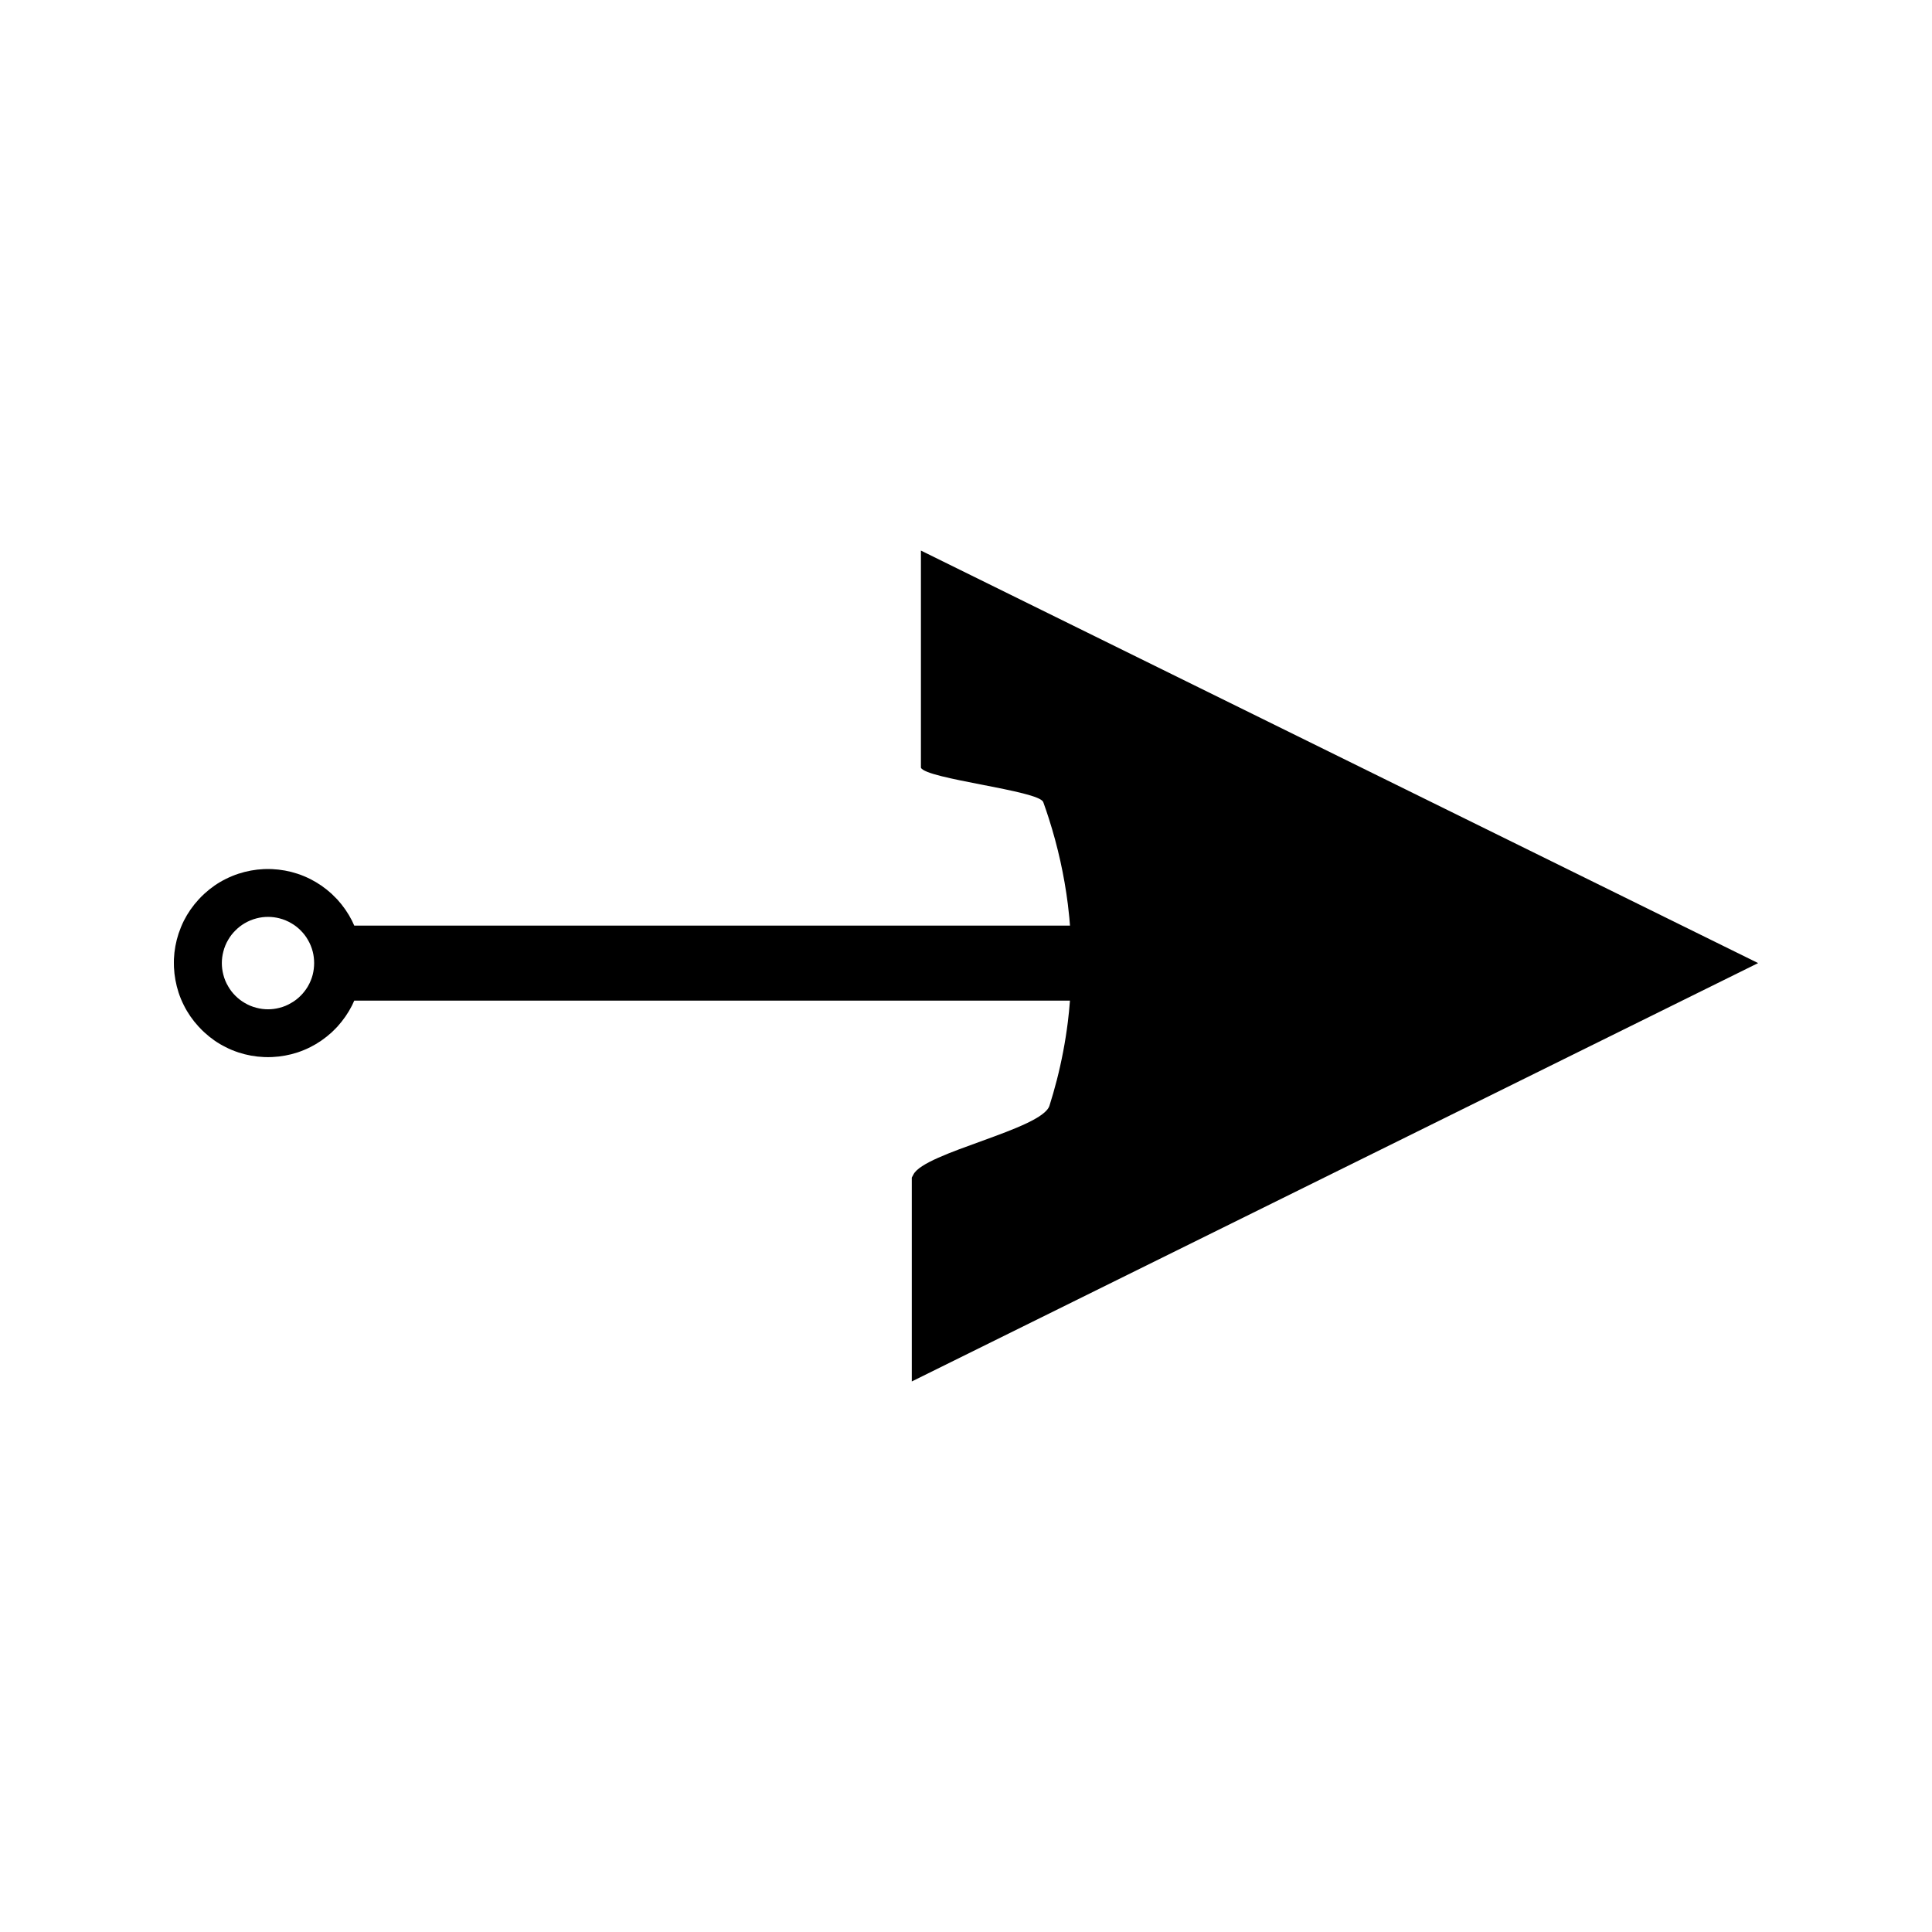 <?xml version="1.0" encoding="UTF-8"?>
<!-- The Best Svg Icon site in the world: iconSvg.co, Visit us! https://iconsvg.co -->
<svg fill="#000000" width="800px" height="800px" version="1.1" viewBox="144 144 512 512" xmlns="http://www.w3.org/2000/svg">
 <path d="m424.04 430.32c-0.613 2.371-1.242 4.566-1.922 6.707-1.977 6.234-33.098 12.363-36.047 18.223-0.148 0.293-0.289 0.539-0.438 0.824v54.023l224.29-110.87-221.87-109.32v57.539c1.379 3.008 31.293 6.047 32.406 9.105l0.059 0.133c0.504 1.418 0.992 2.824 1.441 4.25 2.367 7.391 4.062 15.02 5.027 22.66 0.133 1.023 0.234 2.051 0.34 3.066l0.062 0.586c0.062 0.676 0.117 1.359 0.172 2.051h-189.68c-0.199-0.469-0.387-0.887-0.586-1.273-1.023-2.031-2.332-3.926-3.926-5.68l-1.523-1.512c-1.699-1.547-3.59-2.852-5.633-3.883-1.086-0.539-2.219-1.02-3.391-1.402-2.137-0.707-4.394-1.117-6.727-1.227-0.734-0.027-1.465-0.027-2.188 0-2.293 0.105-4.555 0.523-6.707 1.227-1.129 0.371-2.273 0.84-3.391 1.402-2.047 1.012-3.941 2.332-5.641 3.894-0.262 0.25-0.531 0.492-0.789 0.754-0.27 0.262-0.516 0.523-0.766 0.805-1.547 1.684-2.859 3.57-3.894 5.625-0.551 1.117-1.012 2.258-1.391 3.375-0.715 2.184-1.129 4.445-1.234 6.742 0 0.336-0.012 0.68-0.012 1.023 0.004 0.371 0.012 0.746 0.02 1.148 0.105 2.289 0.52 4.535 1.223 6.723 0.402 1.223 0.887 2.367 1.406 3.387 1.004 2.016 2.305 3.898 3.863 5.594 0.242 0.273 0.477 0.523 0.766 0.797l0.094 0.109c0.25 0.246 0.5 0.488 0.723 0.684 1.738 1.602 3.637 2.914 5.617 3.879 1.027 0.547 2.141 0.996 3.406 1.422 2.188 0.715 4.449 1.129 6.734 1.219 0.738 0.031 1.453 0.035 2.184 0 2.293-0.102 4.566-0.516 6.742-1.227 1.176-0.395 2.312-0.867 3.379-1.402 2.004-1.008 3.894-2.312 5.641-3.898 0.262-0.25 0.516-0.5 0.766-0.754l0.766-0.781c1.57-1.742 2.883-3.637 3.883-5.625 0.199-0.395 0.387-0.809 0.586-1.27l189.67-0.004c-0.156 2.027-0.348 3.91-0.57 5.715-0.648 5.18-1.641 10.391-2.938 15.434zm-197.16-28.051c-0.27 1.07-0.715 2.156-1.324 3.191-0.539 0.898-1.172 1.707-1.883 2.414-0.766 0.766-1.586 1.406-2.461 1.891-0.988 0.605-2.066 1.055-3.176 1.324-1.969 0.516-4.082 0.516-6.051-0.012-1.117-0.273-2.203-0.723-3.207-1.332-0.852-0.5-1.668-1.129-2.398-1.859-0.746-0.746-1.379-1.562-1.883-2.445-0.594-0.98-1.051-2.066-1.324-3.195-0.246-0.973-0.383-1.988-0.383-3.012 0-1.027 0.137-2.062 0.398-3.055 0.273-1.105 0.719-2.188 1.328-3.195 0.473-0.82 1.102-1.645 1.863-2.398 0.75-0.754 1.57-1.391 2.426-1.891 1.004-0.598 2.074-1.035 3.195-1.324 1.977-0.516 4.082-0.516 6.07 0 1.098 0.277 2.18 0.723 3.191 1.332 0.852 0.484 1.645 1.098 2.418 1.875 0.766 0.766 1.402 1.586 1.883 2.441 0.594 0.988 1.039 2.074 1.316 3.176 0.5 1.953 0.496 4.074 0 6.074z"/>
</svg>